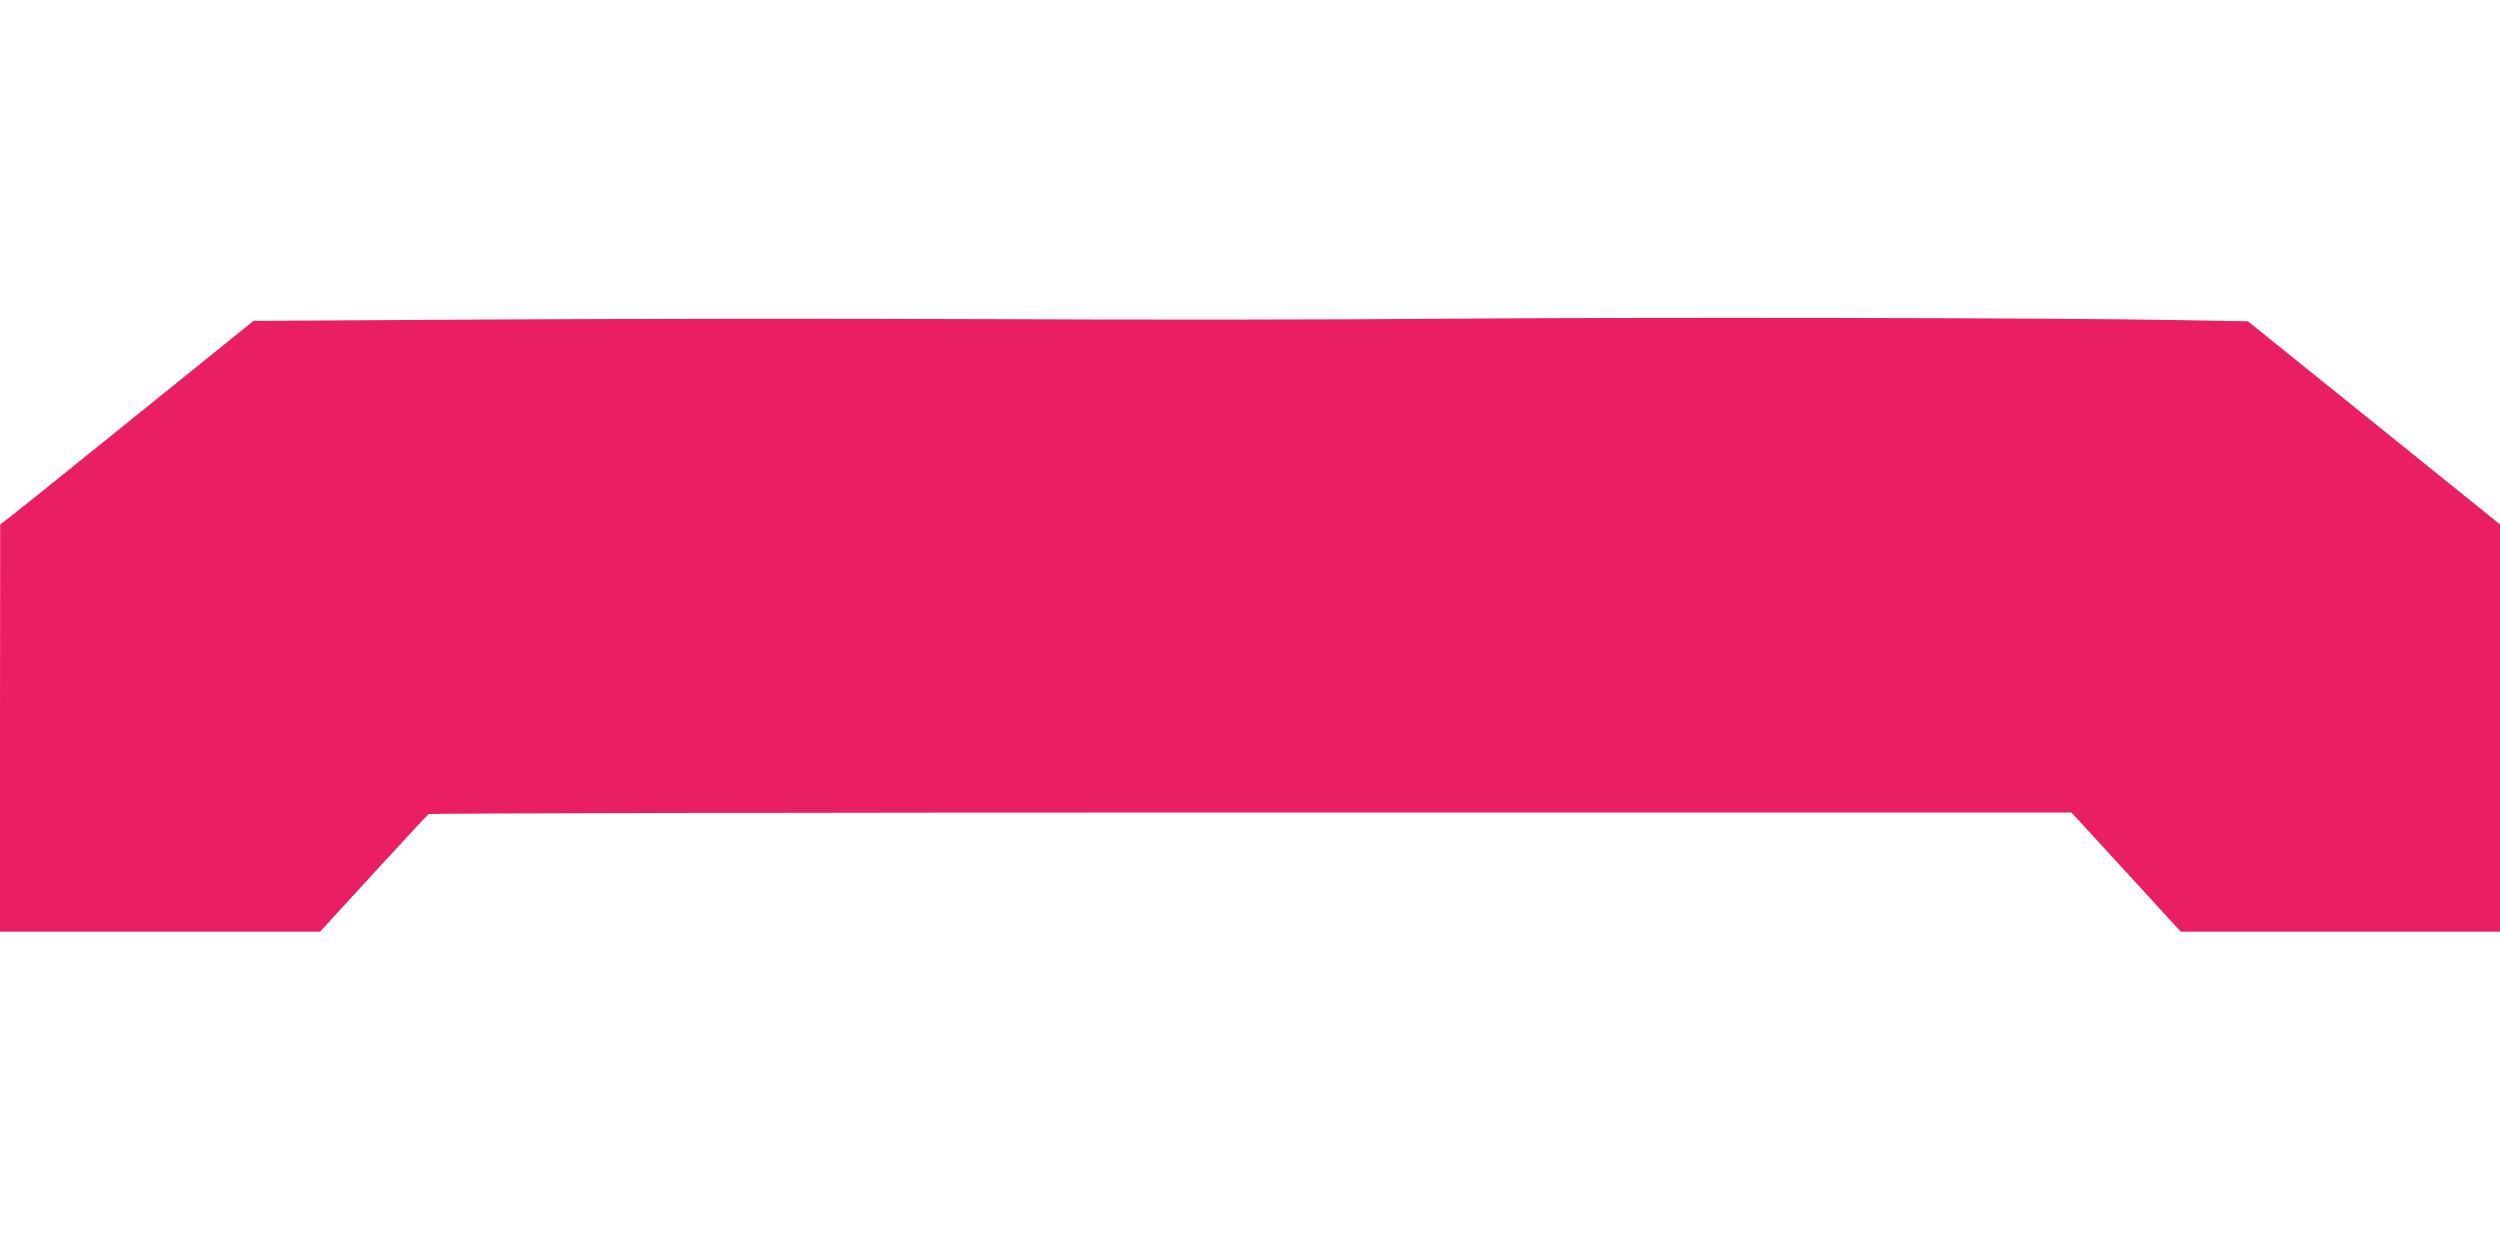 <?xml version="1.0" standalone="no"?>
<!DOCTYPE svg PUBLIC "-//W3C//DTD SVG 20010904//EN"
 "http://www.w3.org/TR/2001/REC-SVG-20010904/DTD/svg10.dtd">
<svg version="1.0" xmlns="http://www.w3.org/2000/svg"
 width="1280pt" height="640pt" viewBox="0 0 1280 640"
 preserveAspectRatio="xMidYMid meet">
<g transform="translate(0,640) scale(0.1,-0.1)"
fill="#e91e63" stroke="none">
<path d="M7395 4768 c-544 -5 -1599 -6 -2343 -2 -744 3 -1893 2 -2553 -2
l-1201 -7 -621 -501 c-342 -276 -634 -511 -649 -521 l-27 -20 -1 -1042 0
-1043 819 0 820 0 272 297 c150 164 278 301 284 305 5 4 1900 8 4211 8 l4200
0 236 -257 c130 -142 256 -279 280 -306 l44 -47 817 0 817 0 0 1043 0 1042
-645 520 -646 520 -352 6 c-633 12 -2751 15 -3762 7z"/>
</g>
</svg>
